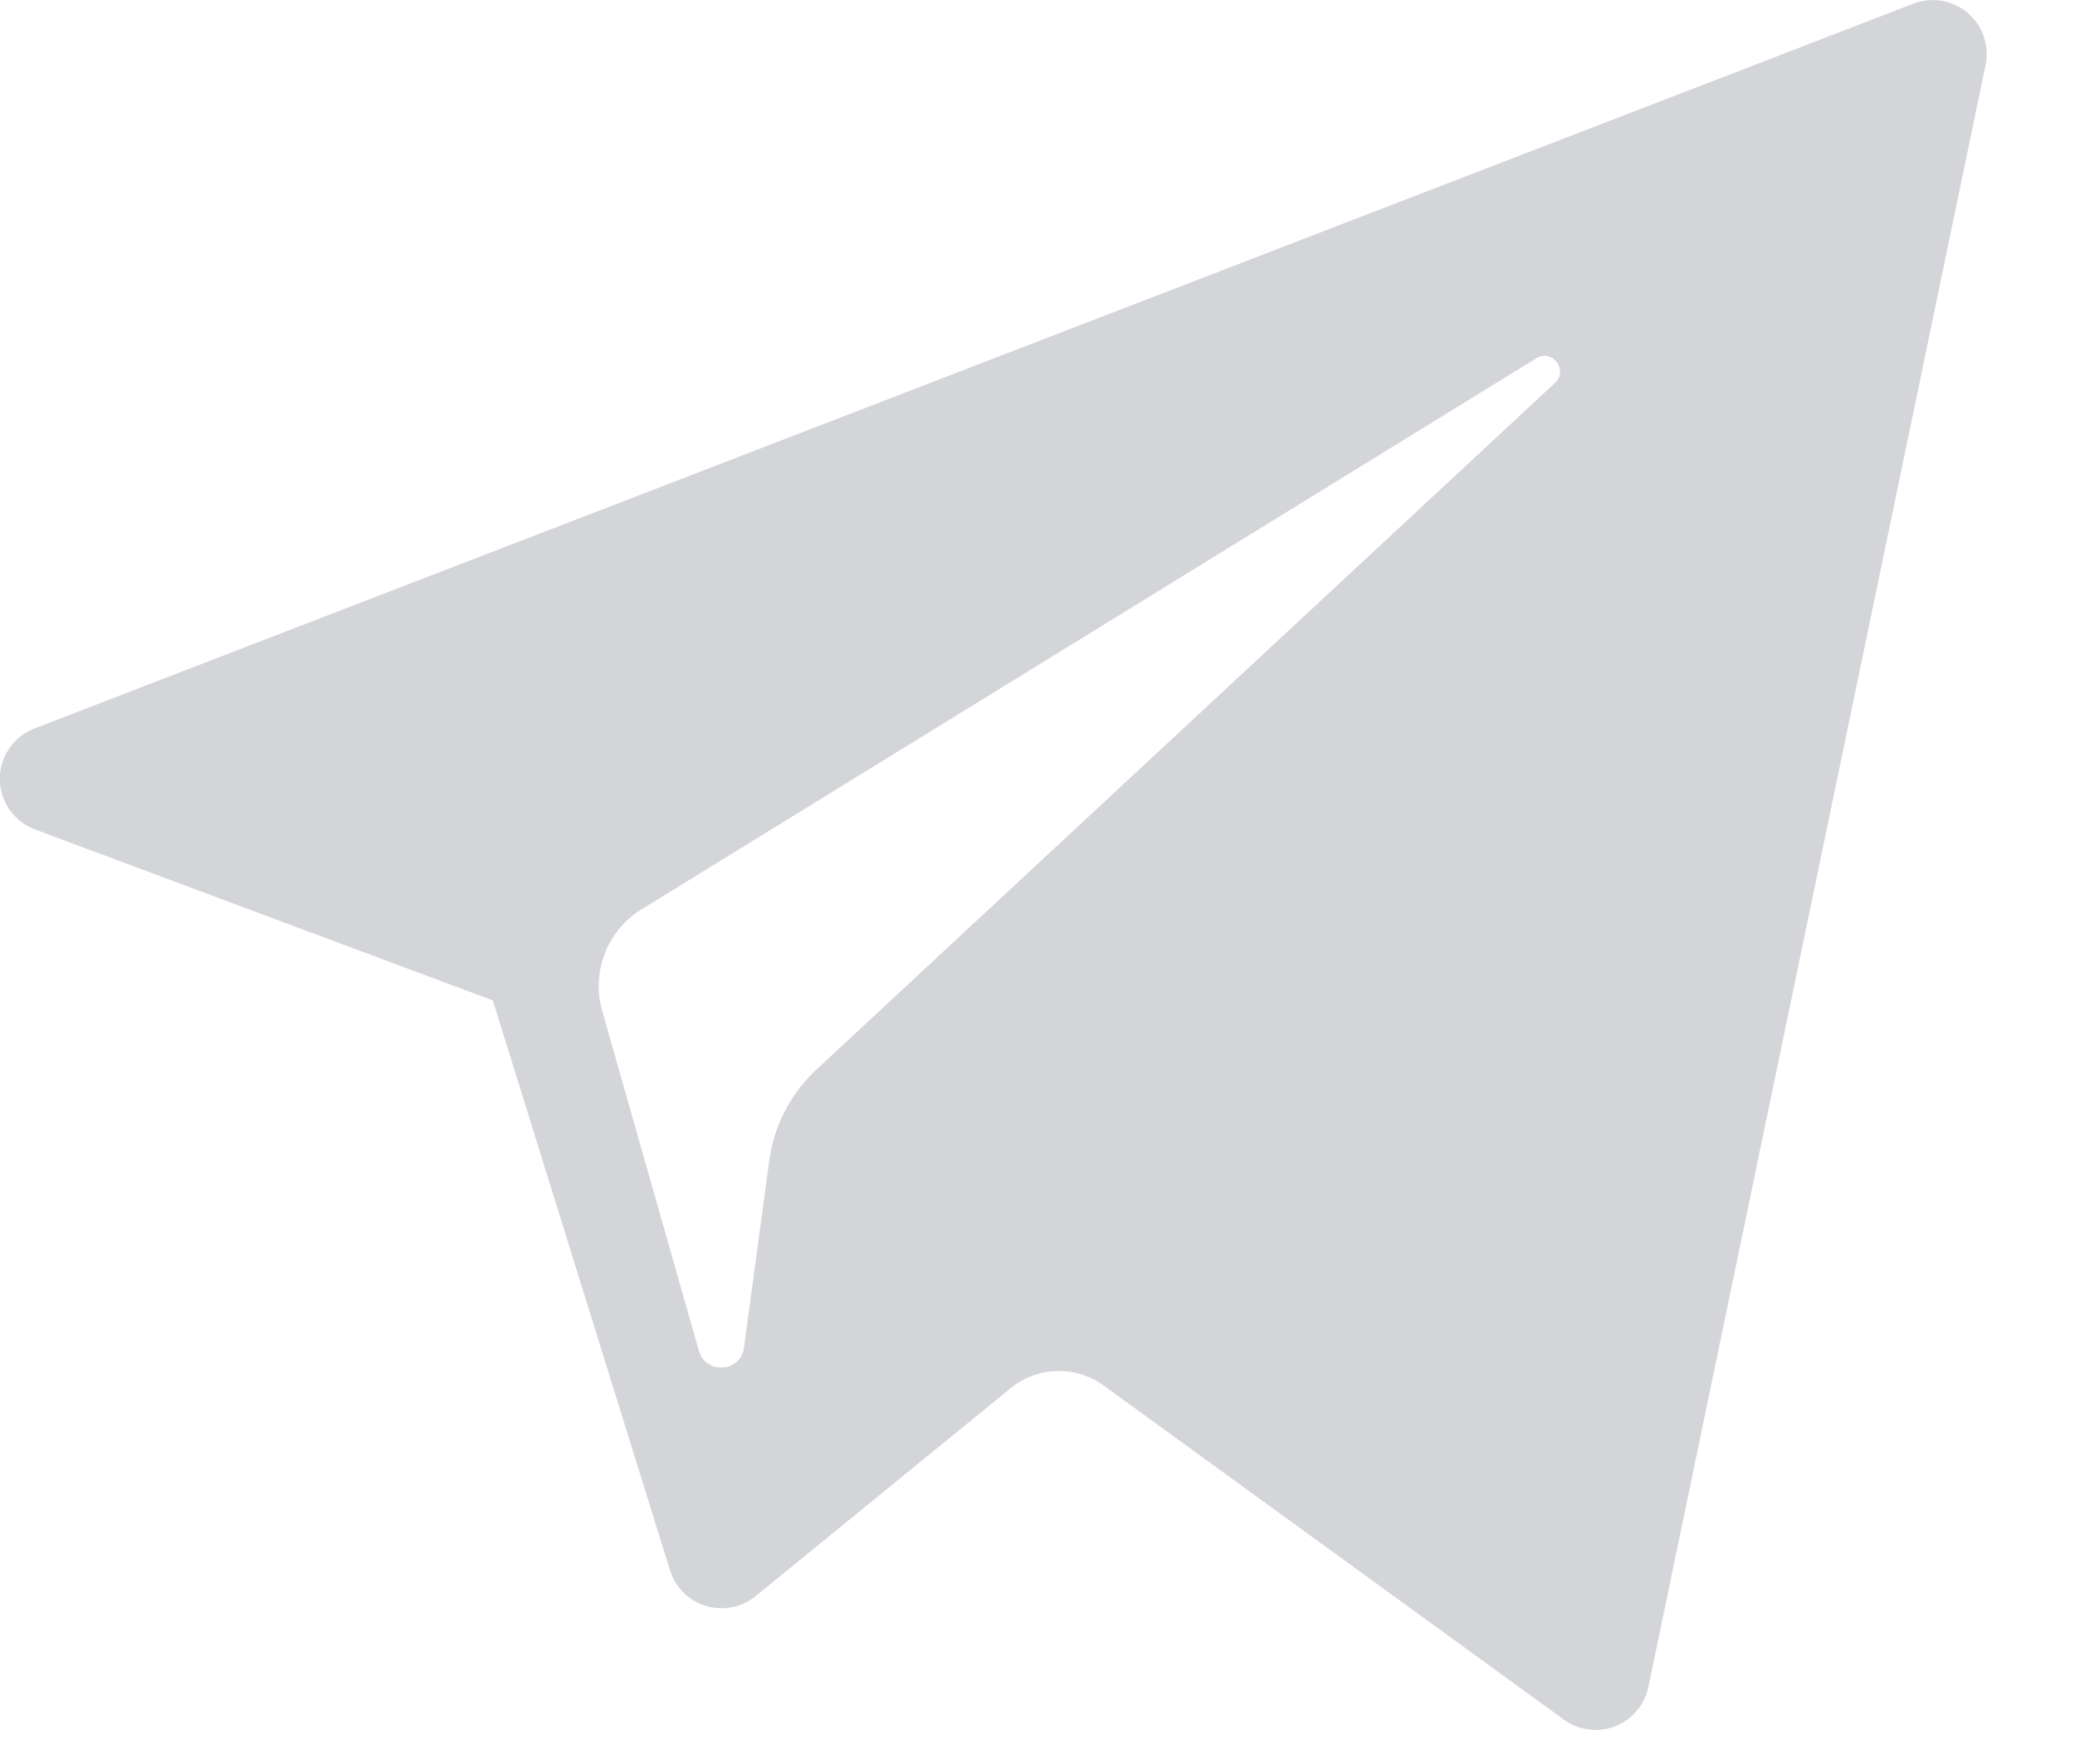 <svg xmlns="http://www.w3.org/2000/svg" width="20" height="17"><path fill="#2A2D40" fill-opacity=".203" d="M.338 7.994L4.75 9.641l1.708 5.492a.52.52 0 0 0 .825.249l2.46-2.005a.734.734 0 0 1 .894-.025l4.436 3.22a.52.52 0 0 0 .815-.314L19.138.627a.52.52 0 0 0-.697-.591L.333 7.02a.52.52 0 0 0 .005.973zm5.845.77l8.623-5.31c.155-.096.315.114.181.237l-7.116 6.615c-.25.233-.412.545-.457.883l-.243 1.797c-.032.24-.369.263-.435.031l-.932-3.276a.868.868 0 0 1 .379-.977z"/></svg>
